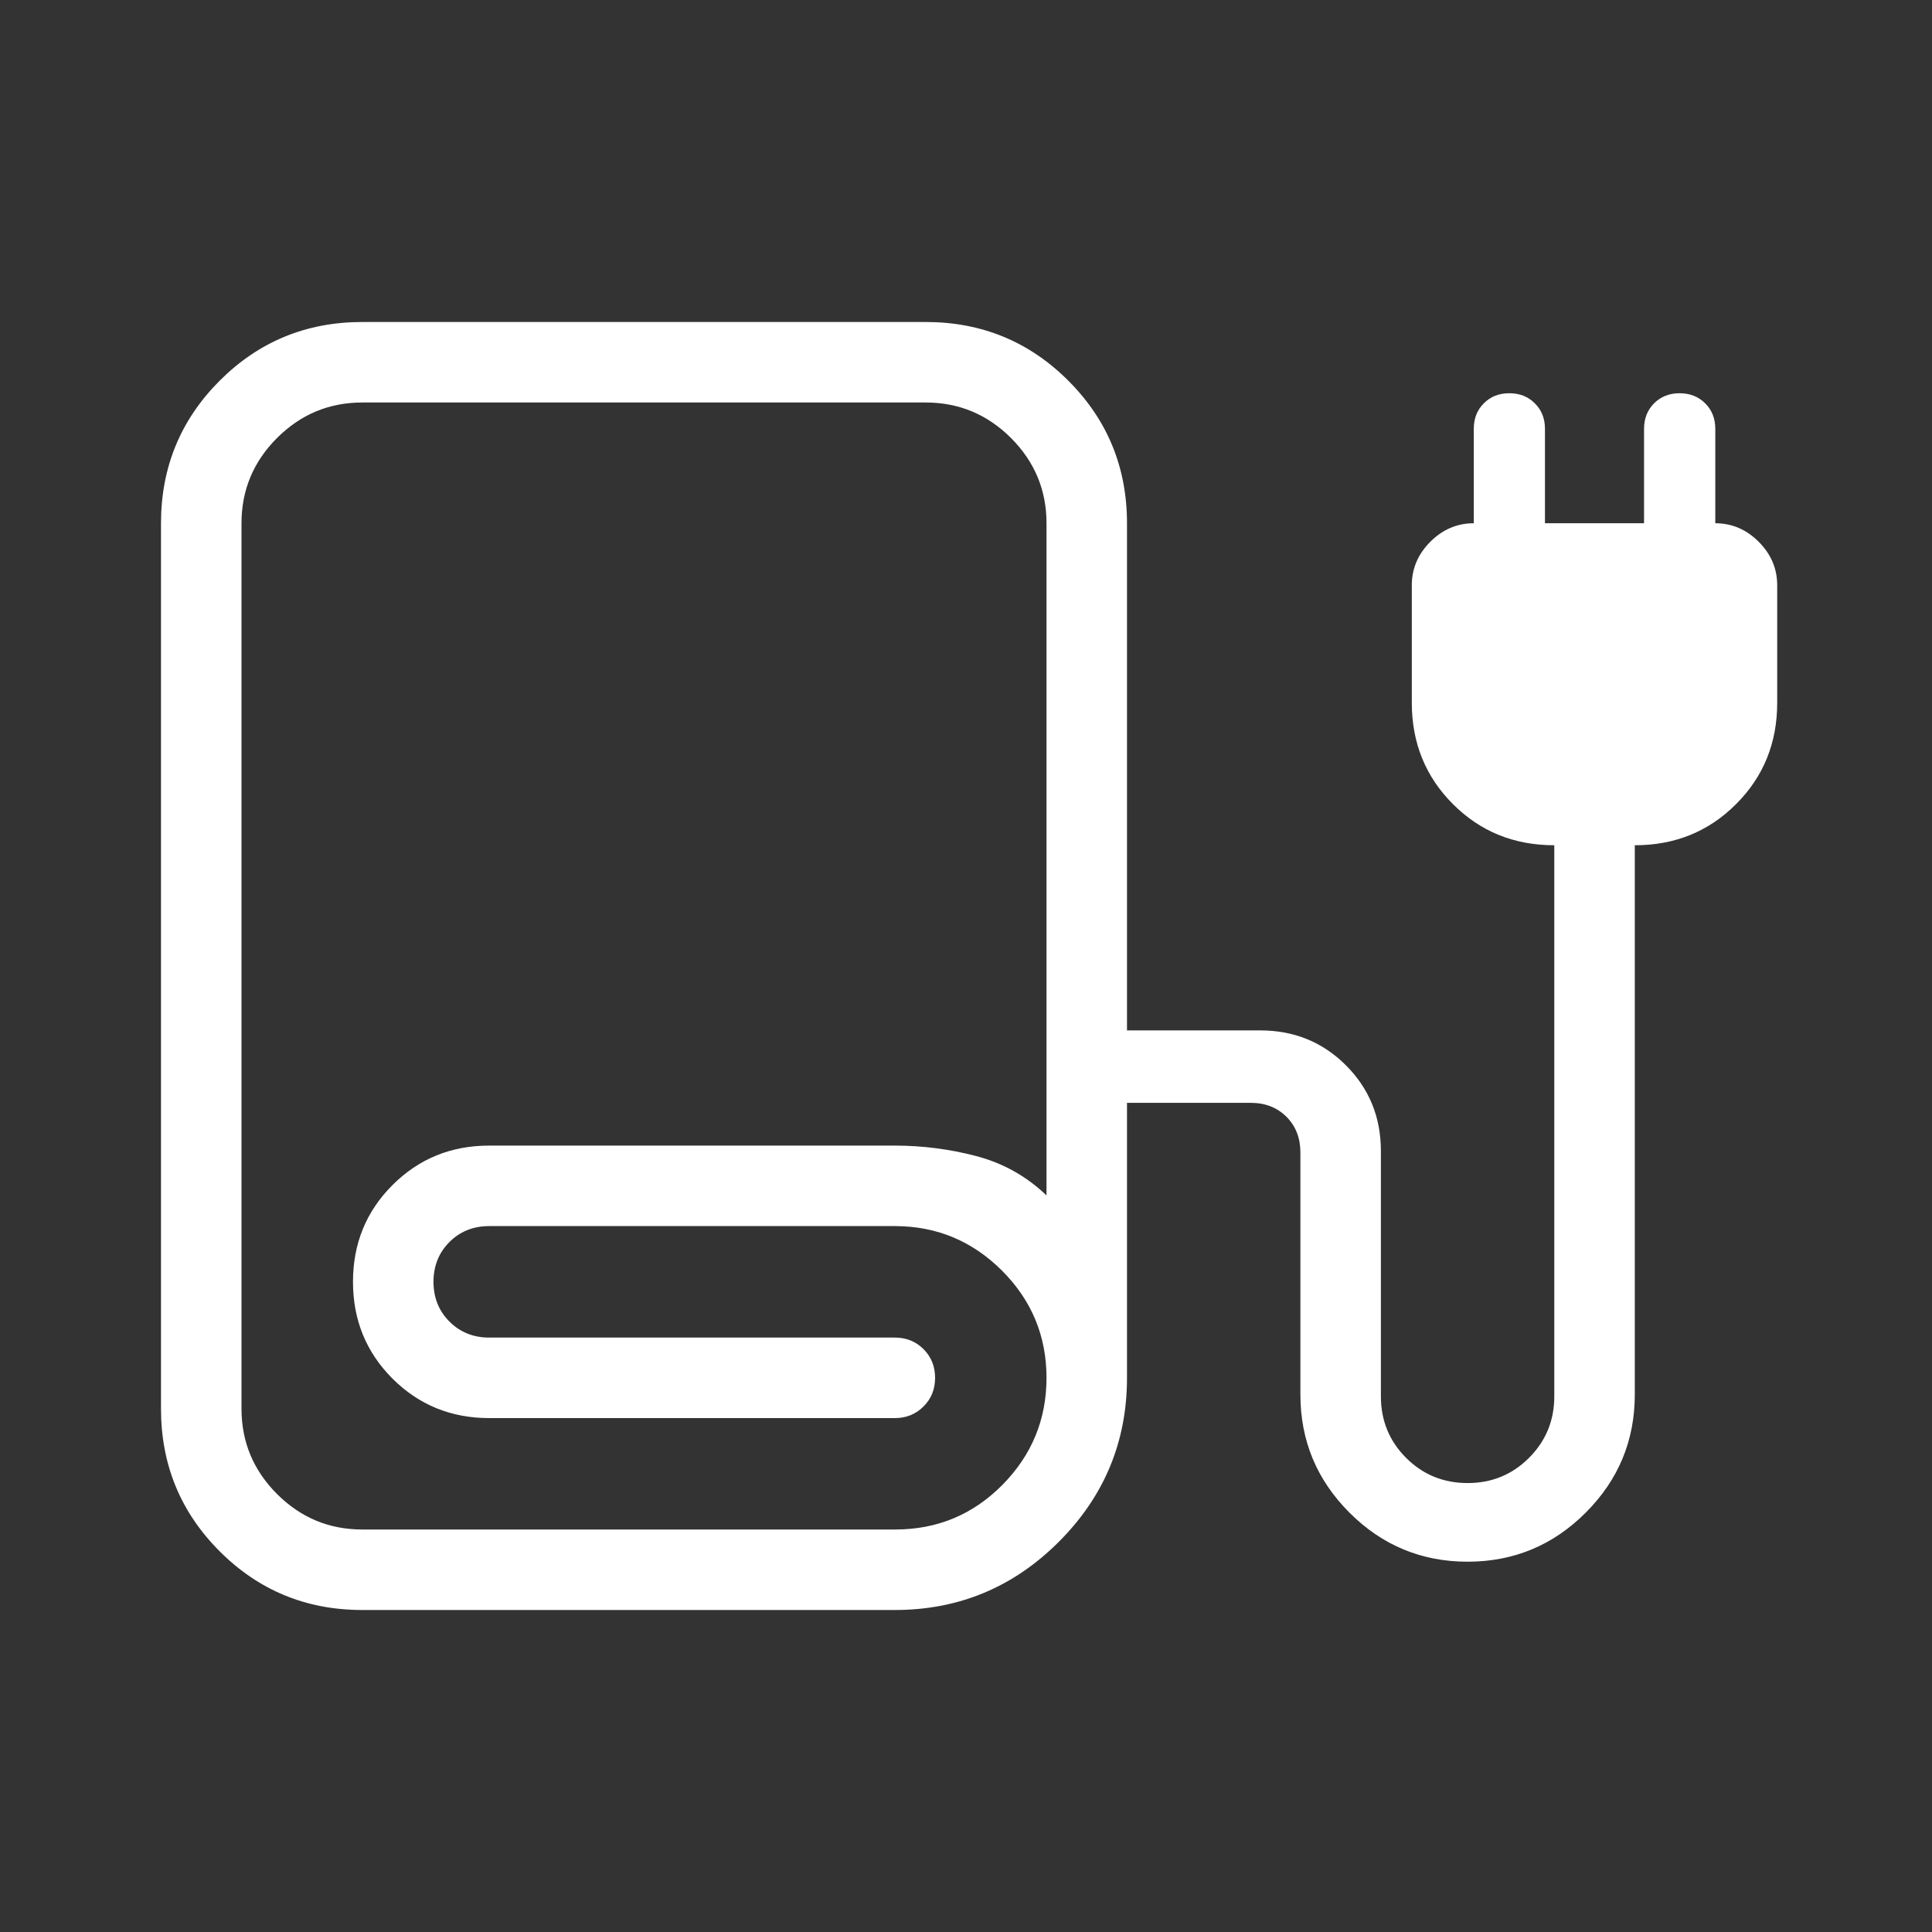<svg width="24" height="24" viewBox="0 0 24 24" fill="none" xmlns="http://www.w3.org/2000/svg">
<rect x="0" y="0" width="24" height="24" fill="#333333" stroke="none"/>
<mask id="mask0_1409_2015" style="mask-type:alpha" maskUnits="userSpaceOnUse" x="0" y="0" width="24" height="24">
<rect width="24" height="24" fill="#D9D9D9"/>
</mask>
<g mask="url(#mask0_1409_2015)">
<path d="M4.5 20C3.805 20 3.215 19.757 2.729 19.271C2.243 18.785 2 18.195 2 17.5V6.5C2 5.806 2.243 5.215 2.729 4.729C3.215 4.243 3.805 4 4.5 4H11.5C12.194 4 12.785 4.243 13.271 4.729C13.757 5.215 14 5.806 14 6.5V12.8H15.654C16.076 12.8 16.431 12.945 16.72 13.234C17.009 13.523 17.154 13.878 17.154 14.3V17.346C17.154 17.646 17.258 17.901 17.467 18.11C17.676 18.319 17.931 18.423 18.231 18.423C18.531 18.423 18.785 18.319 18.994 18.11C19.203 17.901 19.308 17.646 19.308 17.346V10.5C18.809 10.5 18.389 10.33 18.049 9.989C17.709 9.649 17.538 9.229 17.538 8.731V7.27C17.538 7.063 17.615 6.883 17.768 6.73C17.921 6.577 18.101 6.5 18.308 6.5V5.327C18.308 5.199 18.349 5.093 18.433 5.01C18.516 4.926 18.622 4.885 18.749 4.885C18.877 4.885 18.982 4.926 19.066 5.01C19.15 5.093 19.192 5.199 19.192 5.327V6.5H20.423V5.327C20.423 5.199 20.465 5.093 20.548 5.01C20.632 4.926 20.737 4.885 20.864 4.885C20.992 4.885 21.098 4.926 21.182 5.01C21.266 5.093 21.308 5.199 21.308 5.327V6.5C21.514 6.5 21.694 6.577 21.847 6.73C22 6.883 22.077 7.063 22.077 7.27V8.731C22.077 9.229 21.907 9.649 21.566 9.989C21.226 10.33 20.806 10.5 20.308 10.5V17.323C20.308 17.895 20.105 18.384 19.698 18.791C19.292 19.197 18.803 19.4 18.231 19.4C17.659 19.4 17.17 19.197 16.764 18.791C16.357 18.384 16.154 17.895 16.154 17.323V14.316C16.154 14.136 16.096 13.989 15.981 13.873C15.865 13.758 15.718 13.7 15.539 13.7H14V17.116C14 17.909 13.718 18.588 13.153 19.153C12.588 19.718 11.909 20 11.116 20H4.5ZM4.5 19H11.121C11.642 19 12.085 18.816 12.451 18.447C12.817 18.077 13 17.634 13 17.116C13 16.597 12.816 16.153 12.447 15.784C12.077 15.415 11.634 15.231 11.116 15.231H6.077C5.88 15.231 5.715 15.297 5.583 15.429C5.451 15.561 5.385 15.726 5.385 15.923C5.385 16.12 5.451 16.285 5.583 16.417C5.715 16.549 5.88 16.616 6.077 16.616H11.116C11.257 16.616 11.376 16.663 11.472 16.759C11.568 16.855 11.616 16.974 11.616 17.116C11.616 17.258 11.568 17.377 11.472 17.472C11.376 17.568 11.257 17.616 11.116 17.616H6.077C5.603 17.616 5.203 17.452 4.875 17.125C4.548 16.797 4.385 16.397 4.385 15.923C4.385 15.449 4.548 15.049 4.875 14.722C5.203 14.394 5.603 14.231 6.077 14.231H11.116C11.457 14.231 11.794 14.274 12.127 14.361C12.46 14.449 12.751 14.611 13 14.85V6.5C13 6.088 12.853 5.736 12.559 5.441C12.264 5.147 11.912 5 11.5 5H4.5C4.088 5 3.736 5.147 3.441 5.441C3.147 5.736 3 6.088 3 6.5V17.5C3 17.912 3.147 18.264 3.441 18.559C3.736 18.853 4.088 19 4.5 19ZM4.5 19H11.116H3H4.5Z" fill="white"/>
</g>
</svg>

